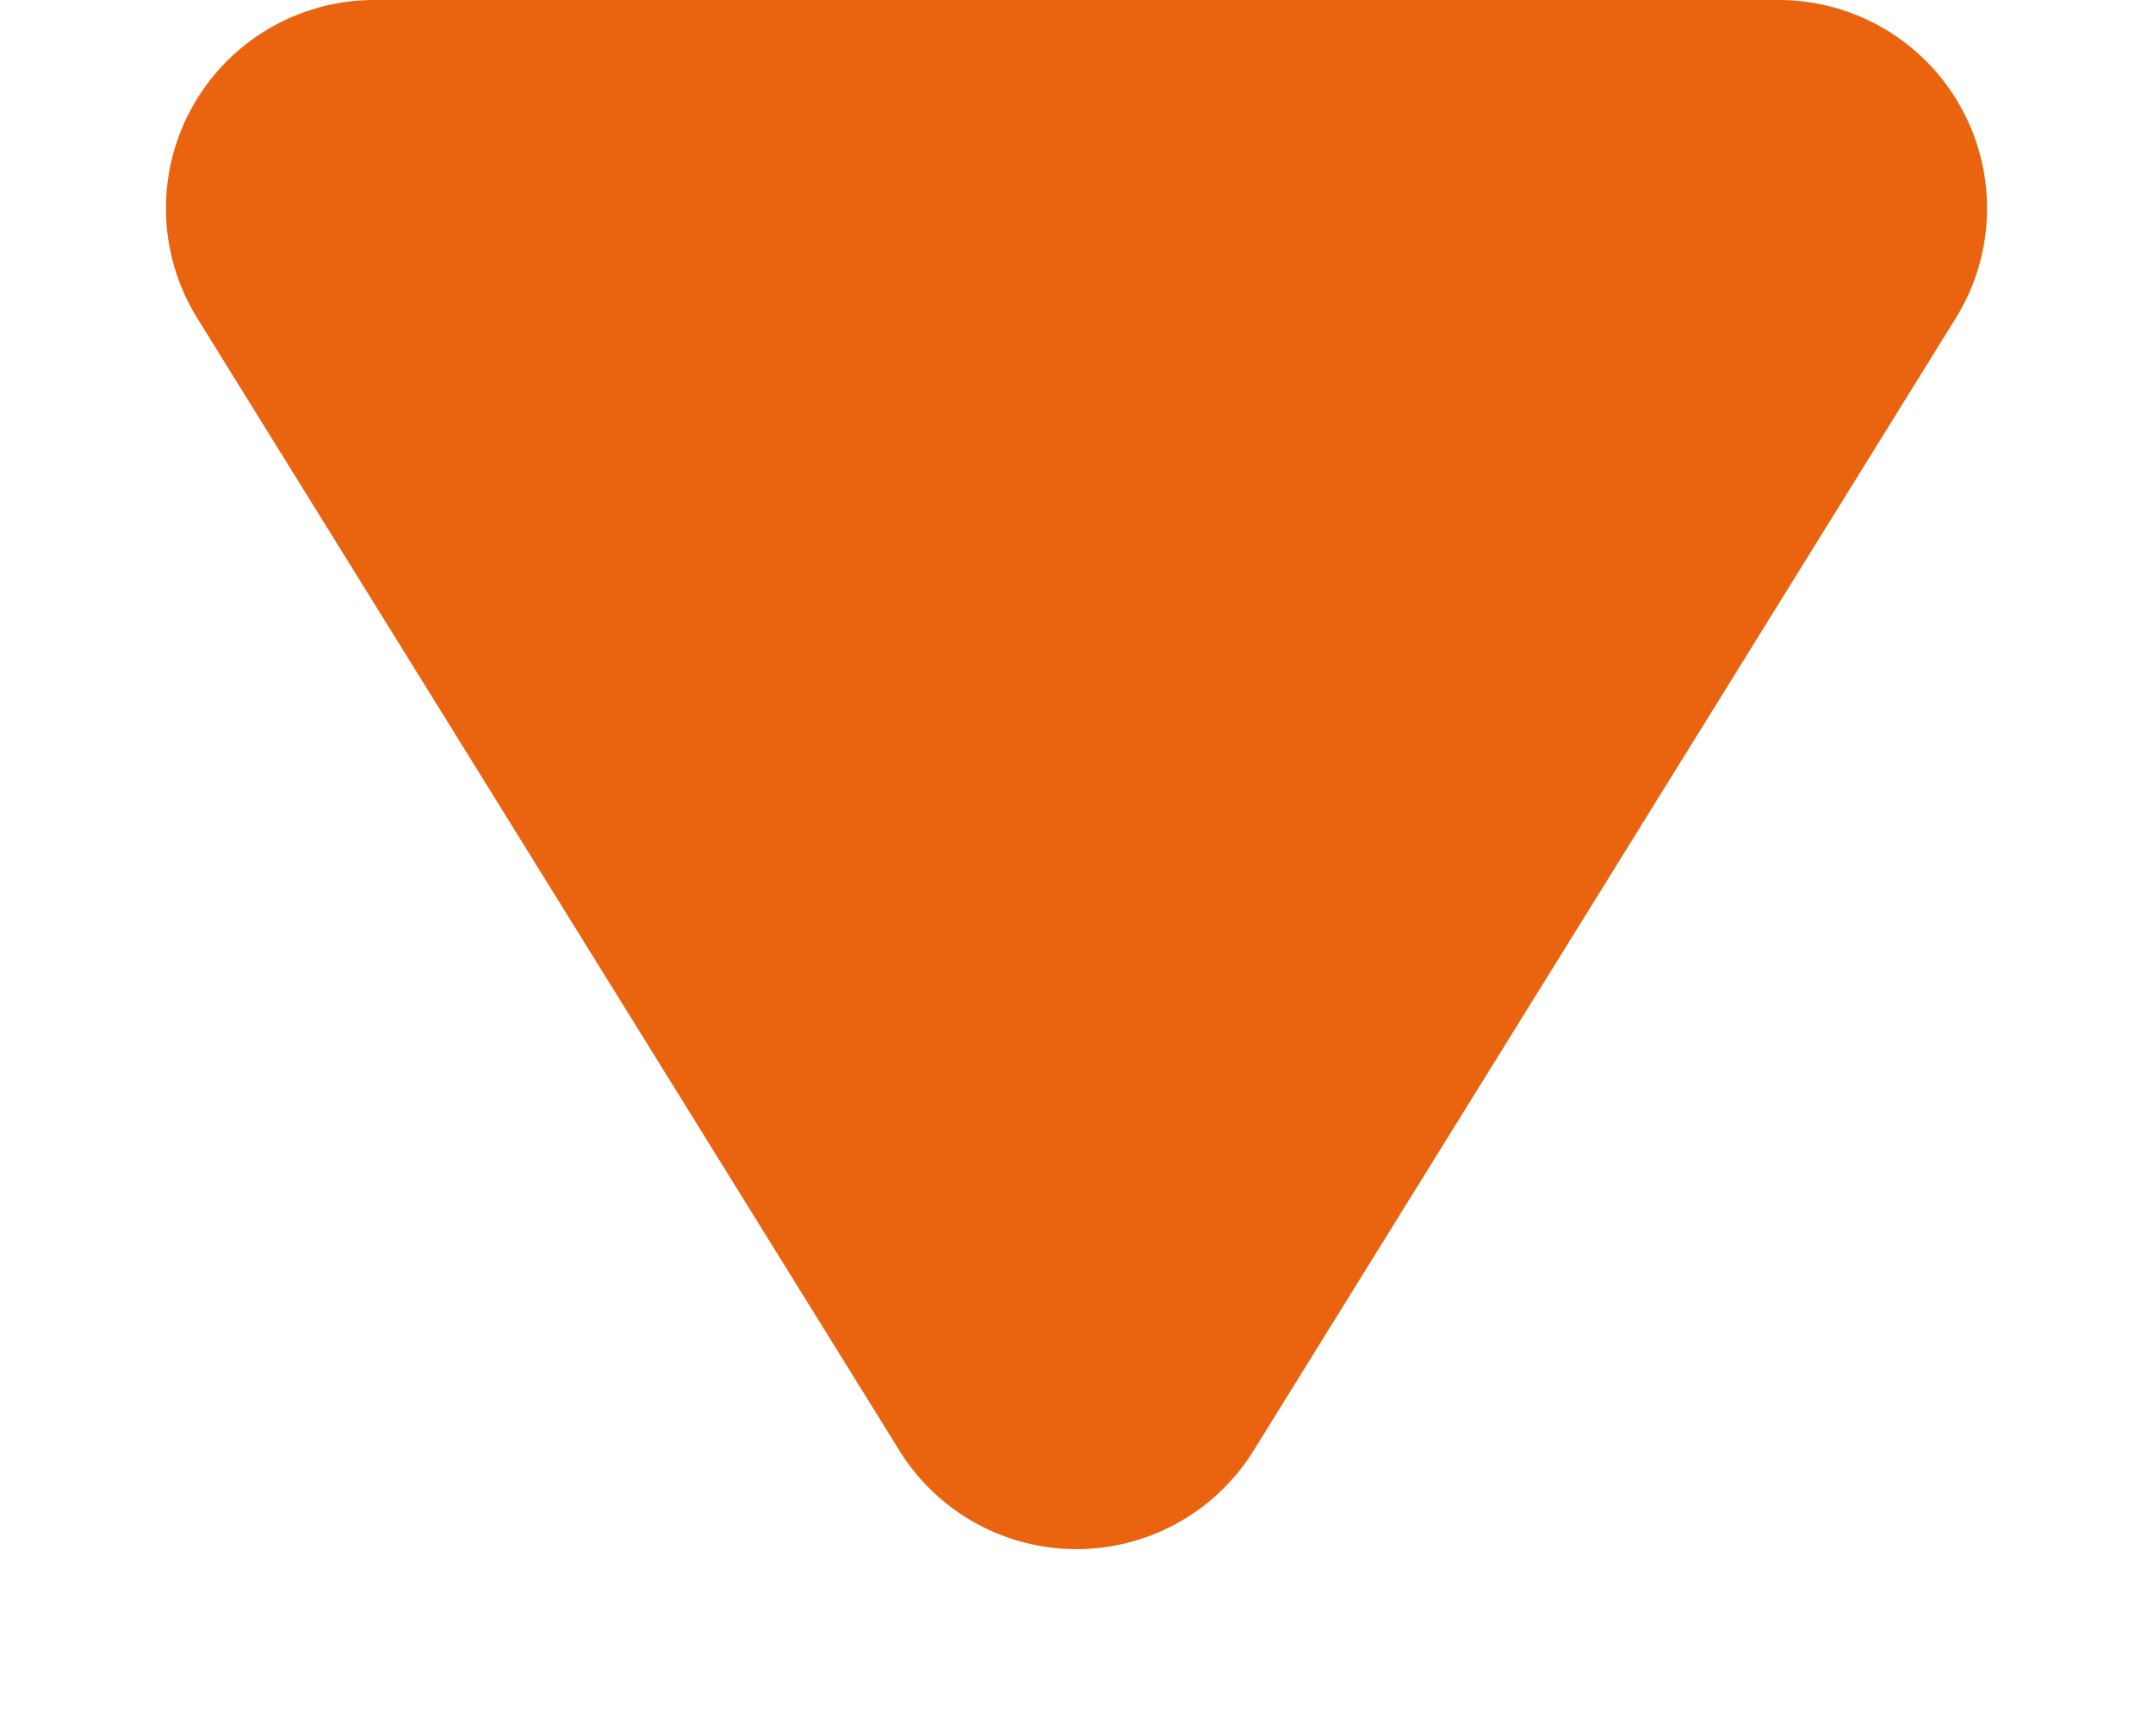 <svg xmlns="http://www.w3.org/2000/svg" width="31" height="25" viewBox="0 0 31 25">
  <path id="Dreieck_Scrollhinweis" data-name="Dreieck Scrollhinweis" d="M12.95,4.112a3,3,0,0,1,5.1,0L28.16,20.419A3,3,0,0,1,25.61,25H5.39a3,3,0,0,1-2.55-4.581Z" transform="translate(31 25) rotate(180)" fill="#ea630f"/>
</svg>
